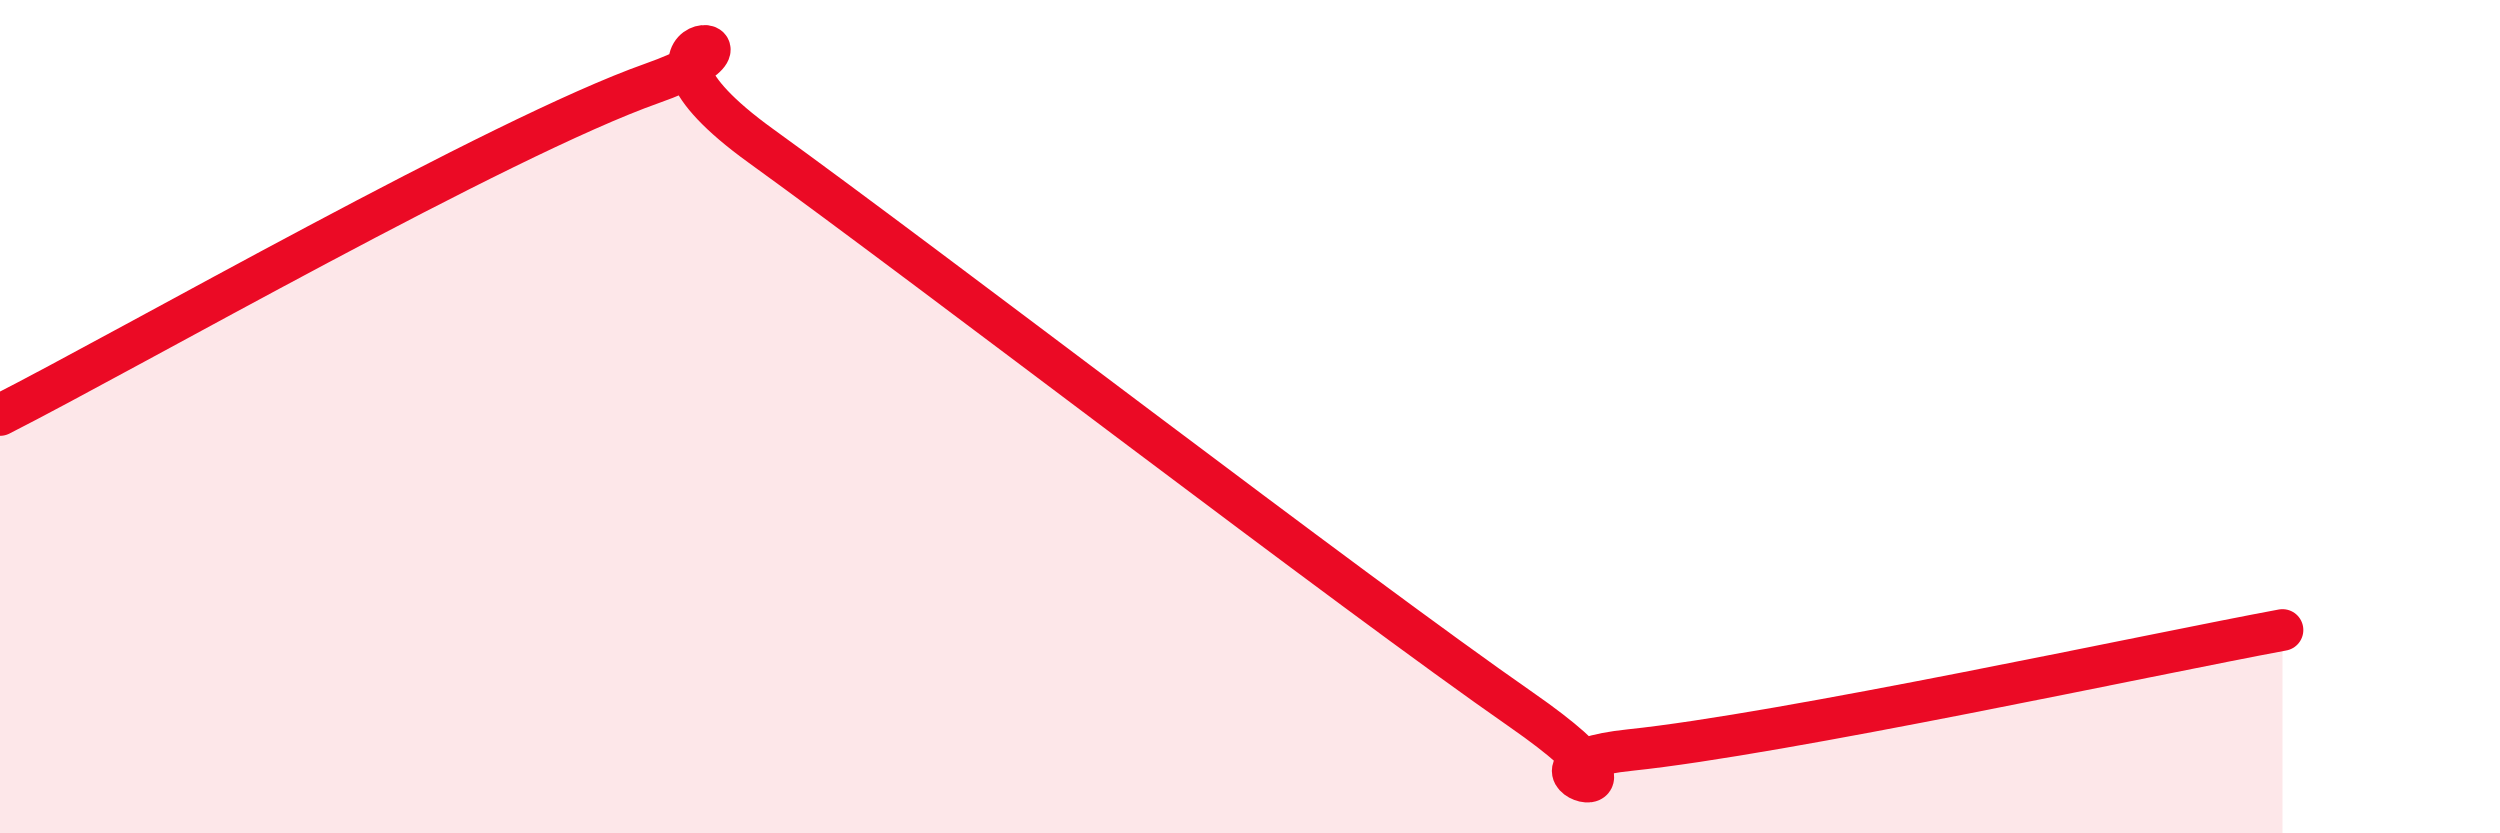 
    <svg width="60" height="20" viewBox="0 0 60 20" xmlns="http://www.w3.org/2000/svg">
      <path
        d="M 0,9.96 C 3.13,8.37 12,3.29 15.65,2 C 19.3,0.71 14.09,0.49 18.26,3.5 C 22.43,6.51 32.35,14.14 36.52,17.04 C 40.69,19.94 35.48,18.38 39.13,18 C 42.78,17.62 51.65,15.7 54.78,15.12L54.78 20L0 20Z"
        fill="#EB0A25"
        opacity="0.1"
        stroke-linecap="round"
        stroke-linejoin="round"
      />
      <path
        d="M 0,9.96 C 3.13,8.37 12,3.29 15.65,2 C 19.3,0.71 14.09,0.49 18.26,3.5 C 22.43,6.51 32.35,14.14 36.52,17.04 C 40.69,19.94 35.48,18.38 39.13,18 C 42.78,17.62 51.65,15.7 54.78,15.12"
        stroke="#EB0A25"
        stroke-width="1"
        fill="none"
        stroke-linecap="round"
        stroke-linejoin="round"
      />
    </svg>
  